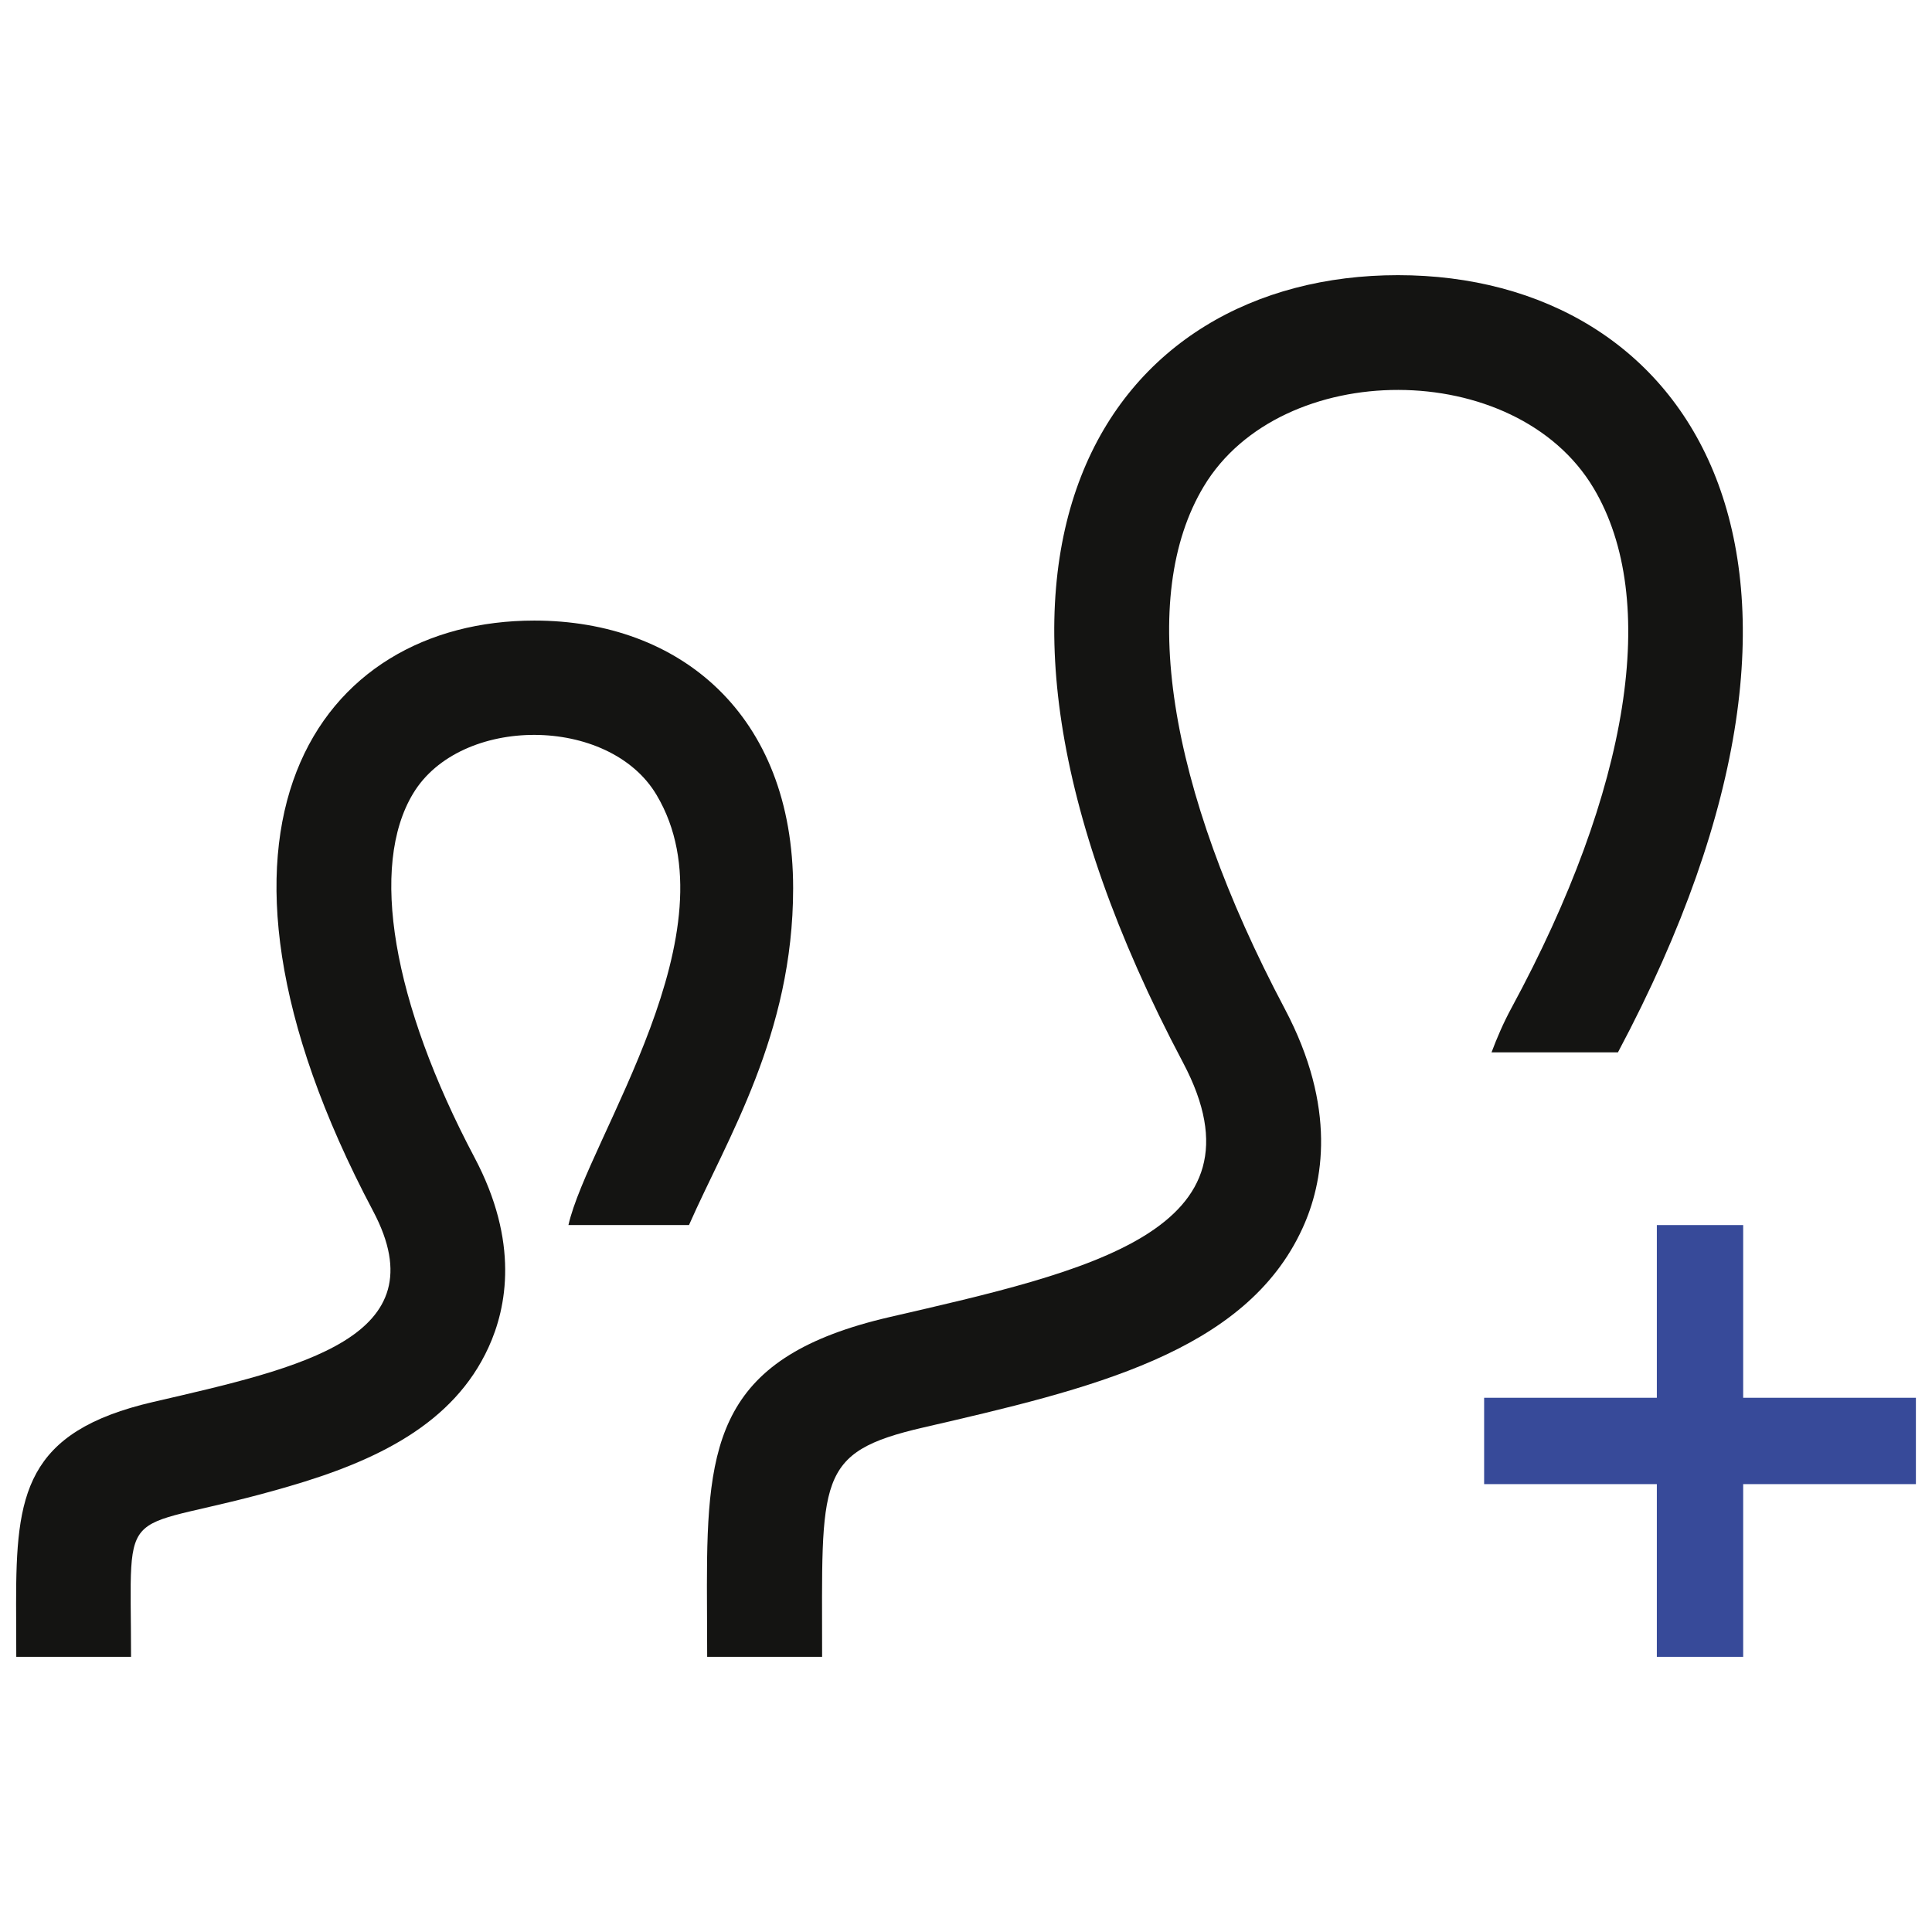<?xml version="1.0" encoding="utf-8"?>
<!-- Generator: Adobe Illustrator 16.0.0, SVG Export Plug-In . SVG Version: 6.00 Build 0)  -->
<!DOCTYPE svg PUBLIC "-//W3C//DTD SVG 1.1//EN" "http://www.w3.org/Graphics/SVG/1.1/DTD/svg11.dtd">
<svg version="1.1" xmlns="http://www.w3.org/2000/svg" xmlns:xlink="http://www.w3.org/1999/xlink" x="0px" y="0px" width="120px"
	 height="120px" viewBox="0 0 120 120" enable-background="new 0 0 120 120" xml:space="preserve">
<g id="_x30_1-per-eccellenza" display="none">
	<g display="inline">
		<path d="M5.917,119h29.5V89.5h-29.5V119z M15.75,99.333h9.833v9.834H15.75V99.333z"/>
		<path d="M45.25,119h29.5V74.75h-29.5V119z M55.083,84.583h9.833v24.584h-9.833V84.583z"/>
		<path d="M84.583,55.083V119h29.5V55.083H84.583z M104.25,109.167h-9.833v-44.25h9.833V109.167z"/>
	</g>
	<polygon display="inline" fill="#374A99" points="114.083,1 84.583,7.004 93.02,15.402 59.342,48.505 44.587,33.746 6.034,72.08 
		12.968,79.052 44.566,47.634 59.272,62.351 99.981,22.342 108.178,30.505 	"/>
</g>
<g id="_x30_2-per-formazione">
	<polygon fill="#374A99" points="119,92.182 108.272,92.182 108.272,102.909 102.909,102.909 102.909,92.182 92.182,92.182 
		92.182,86.818 102.909,86.818 102.909,76.091 108.272,76.091 108.272,86.818 119,86.818 	"/>
	<path fill="#141412" d="M33.187,38.545c-13.373,0-22.672,12.781-10.01,36.681c4.154,7.852-4.429,9.717-13.65,11.849
		C1.532,88.924,1,92.826,1,99.594l0.011,3.315h7.128c0-10.287-0.998-7.428,9.782-10.581c5.44-1.581,10.246-3.876,12.425-8.647
		c1.136-2.482,1.904-6.542-0.87-11.78c-5.107-9.648-6.54-18.1-3.818-22.612c2.933-4.874,12.175-4.869,15.119,0.081
		c5.015,8.404-4.253,21.358-5.471,26.721h7.488c2.36-5.363,6.469-11.843,6.469-20.917C49.268,44.391,42.235,38.545,33.187,38.545z"
		/>
	<path fill="#141412" d="M74.776,30.199c4.803-7.975,19.354-8.011,24.204,0.118c4.128,6.924,2.263,18.689-5.091,32.273
		c-0.524,0.967-0.912,1.884-1.247,2.773h7.852c16.4-30.809,4.379-48.272-13.665-48.272c-17.82,0-30.223,17.042-13.347,48.912
		c5.542,10.465-5.903,12.958-18.202,15.797c-10.665,2.462-11.372,7.669-11.372,16.684l0.016,4.426h7.139
		c0-11.094-0.429-12.697,6.291-14.247c10.288-2.378,20.003-4.62,23.544-12.367c1.299-2.823,2.152-7.495-1.1-13.64
		C72.492,48.859,70.654,37.034,74.776,30.199L74.776,30.199z"/>
</g>
<g id="_x30_3-project-management" display="none">
	<path display="inline" fill="none" d="M50.167,20.667c2.72,0,4.917-2.201,4.917-4.917s-2.197-4.917-4.917-4.917
		c-2.708,0-4.917,2.201-4.917,4.917S47.458,20.667,50.167,20.667z"/>
	<rect x="50.167" y="40.333" display="inline" fill="#141412" width="19.667" height="4.917"/>
	<rect x="50.167" y="50.167" display="inline" fill="#141412" width="19.667" height="4.917"/>
	<rect x="50.167" y="64.917" display="inline" fill="#141412" width="19.667" height="4.916"/>
	<path display="inline" fill="#141412" d="M10.833,109.167v-88.5H30.5L40.84,30.5H60l9.833-9.833H89.5v34.496l2.458-0.079
		c2.526,0,4.994,0.257,7.375,0.737V10.833h-14.75c-6.04,0-10.717-5.33-14.75-9.833H30.5c-4.026,4.504-8.698,9.833-14.75,9.833H1V119
		h65.895c-3.034-2.813-5.601-6.141-7.552-9.833H10.833z M50.167,10.833c2.72,0,4.917,2.201,4.917,4.917s-2.197,4.917-4.917,4.917
		c-2.708,0-4.917-2.201-4.917-4.917S47.458,10.833,50.167,10.833z"/>
	<rect x="50.167" y="74.75" display="inline" fill="#141412" width="9.833" height="4.917"/>
	<path display="inline" fill="#141412" d="M91.958,64.917c-14.928,0-27.041,12.113-27.041,27.041S77.03,119,91.958,119
		C106.881,119,119,106.886,119,91.958S106.881,64.917,91.958,64.917z M91.958,109.167c-9.497,0-17.208-7.712-17.208-17.209
		S82.461,74.75,91.958,74.75s17.209,7.711,17.209,17.208S101.455,109.167,91.958,109.167z"/>
	<polygon display="inline" fill="#374A99" points="94.417,81.136 89.5,81.136 89.5,95.886 104.25,95.886 104.25,90.969 
		94.417,90.969 	"/>
	<polygon display="inline" fill="#374A99" points="41.243,38.321 29.758,50.044 24.599,45.211 20.667,49.257 29.83,57.988 
		45.25,42.295 	"/>
	<polygon display="inline" fill="#374A99" points="24.599,69.655 20.667,73.703 29.83,82.433 45.25,66.741 41.243,62.766 
		29.758,74.49 	"/>
</g>
<g id="_x30_4-dir-taskforce" display="none">
	<linearGradient id="SVGID_1_" gradientUnits="userSpaceOnUse" x1="119" y1="60.001" x2="1" y2="60.001">
		<stop  offset="0" style="stop-color:#374A99"/>
		<stop  offset="1" style="stop-color:#141412"/>
	</linearGradient>
	<path display="inline" fill="url(#SVGID_1_)" d="M101.868,67.145L119,62.766l-9.497-37.182l-17.338,4.381l0.965,3.702
		c-8.835,1.179-12.513-1.111-21.923-6.028c-2.449-1.263-4.783-2.055-6.924-2.055c-2.912,0-5.448,1.318-7.39,3.51l-2.415,2.715
		c-9.617-7.498-15.624-1.993-22.149,0.413c-1.791,0.663-3.898,0.91-5.344,0.992l0.85-3.253L10.5,25.583L1,62.766l17.129,4.379
		l0.896-3.419c1.553,0.298,7.418,1.431,8.521,1.71c-3.191,5.186,0.05,11.586,5.896,12.263c1.111,2.679,3.642,4.585,6.587,4.936
		c1.107,2.67,3.618,4.562,6.549,4.897c1.623,4.01,6.417,6.232,10.974,4.244c1.731,1.738,4.134,2.642,6.665,2.642
		c3.457,0,6.636-1.69,8.234-4.975c2.818-0.591,5.171-2.448,6.371-4.965c2.713-0.566,5.07-2.314,6.319-4.926
		c3.73-0.759,6.774-3.803,7.163-7.88c0.154-1.531-0.148-3.067-0.763-4.475c1.421-0.782,7.092-3.184,9.271-4.096L101.868,67.145
		L101.868,67.145z M105.244,32.747l6.578,25.762l-5.729,1.467l-6.717-25.75L105.244,32.747z M13.906,59.976l-5.728-1.467
		l6.578-25.762l5.868,1.479L13.906,59.976z M32.423,72.186c-1.445-1.085-1.627-3.168-0.394-4.628l2.999-3.683
		c1.224-1.465,3.392-1.786,4.849-0.687c1.45,1.095,1.621,3.164,0.392,4.638l-2.994,3.673C36.046,72.974,33.868,73.276,32.423,72.186
		z M38.991,77.103c-1.455-1.1-1.656-3.126-0.422-4.6l3.027-3.707c1.229-1.474,3.392-1.786,4.84-0.7
		c1.45,1.094,1.621,3.178,0.403,4.638l-3.035,3.716C42.576,77.929,40.451,78.197,38.991,77.103z M45.56,82.02
		c-1.45-1.09-1.637-3.169-0.403-4.644l2.994-3.663c1.234-1.469,3.393-1.791,4.85-0.701c1.45,1.1,1.627,3.174,0.394,4.644
		l-2.991,3.673C49.173,82.807,47.005,83.104,45.56,82.02z M59.966,82.553l-3.001,3.688c-1.234,1.483-3.397,1.786-4.847,0.695
		c-1.45-1.09-1.628-3.168-0.403-4.633l3.008-3.692c1.241-1.47,3.409-1.781,4.854-0.682C61.032,79.014,61.21,81.093,59.966,82.553z
		 M66.261,88.012c-0.595,0.451-1.311,0.677-2.045,0.677c-0.783,0-1.546-0.341-2.199-0.864l1.757-2.17
		c0.783-0.917,1.326-2.021,1.633-3.193l1.182,1.037C67.821,84.9,67.663,86.917,66.261,88.012z M85.304,73.175
		c-1.421,1.095-3.539,0.826-4.754-0.557l-9.564-8.21c-0.782-0.678-1.814,0.527-1.018,1.19l9.319,8.009
		c1.22,1.397,1.071,3.418-0.331,4.504c-1.358,1.065-3.505,0.888-4.763-0.566l-7.337-6.43c-0.787-0.682-1.815,0.504-1.047,1.186
		l7.164,6.29c1.229,1.402,1.037,3.371-0.365,4.466c-1.378,1.075-3.485,0.907-4.725-0.519l-2.208-1.979l-0.01-1.104
		c-0.442-3.836-3.498-6.645-7.125-7.048c-1.102-2.689-3.625-4.576-6.564-4.907c-1.073-2.631-3.57-4.571-6.559-4.917
		c-1.952-4.796-8.045-6.561-12.534-3.339c-2.088-0.655-9.106-2.213-11.967-2.773l4.112-15.753c3.848-0.182,8.328-0.65,14.268-3.466
		c4.247-2.021,6.283-2.946,10.162-0.065c-2.492,2.494-5.049,4.696-7.68,6.235c-2.36,1.378-3.382,4.115-2.609,6.976
		c0.888,3.284,4.208,6.604,9.637,6.604c5.428,0,14.373-4.986,16.12-7.385c7.241,6.837,14.271,13.197,20.368,18.661
		C87.018,70.198,86.696,72.095,85.304,73.175z M87.887,60.704C83.771,57.001,74.472,48.594,71.14,45.25
		c-1.422-1.417-3.399-3.044-6.117-3.044c-2.41,0-4.319,1.313-5.548,2.302c-2.818,2.271-9.927,6.775-12.745,4.523
		c5.708-3.707,10.856-9.553,15.696-15.06c1.177-1.342,2.886-1.078,5.406,0.216c10.587,5.531,14.784,8.191,27.229,6.854l3.831,14.685
		C96.434,56.706,89.928,59.563,87.887,60.704z"/>
</g>
</svg>
